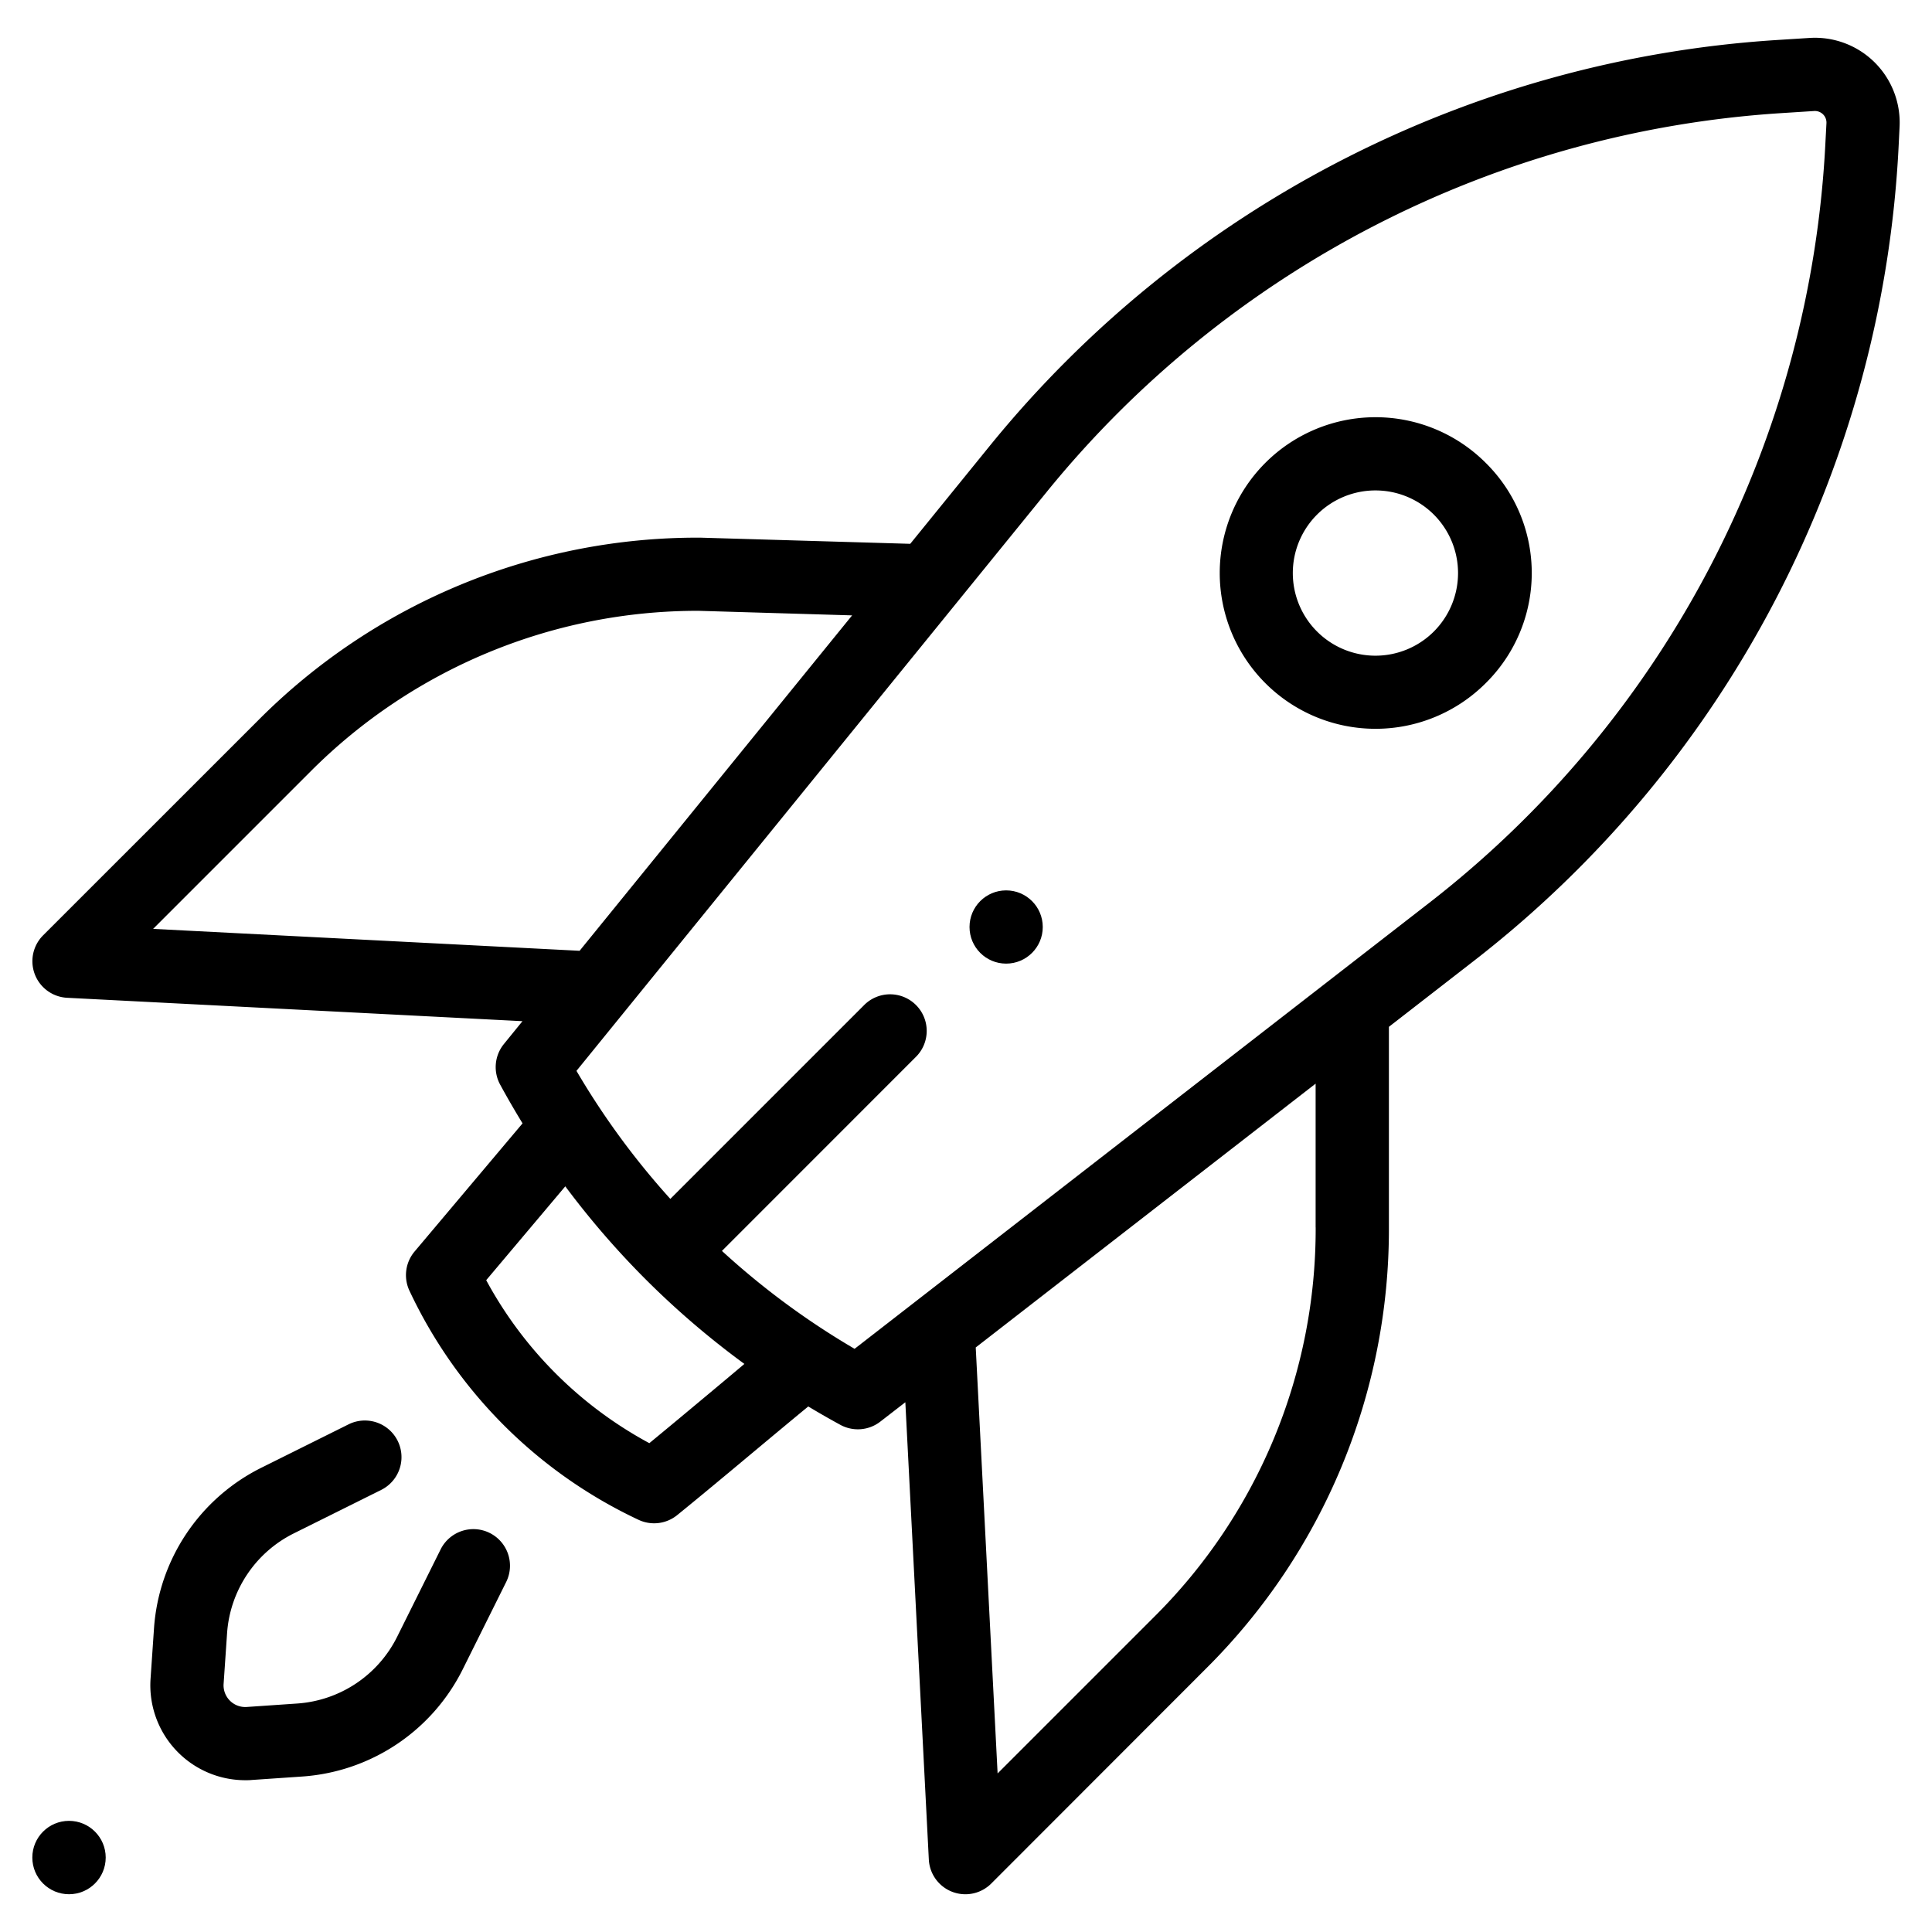 <svg id="Layer_1" data-name="Layer 1" xmlns="http://www.w3.org/2000/svg" viewBox="0 0 1080 1080"><defs><style>.cls-1{fill:#000;}</style></defs><circle class="cls-1" cx="38.58" cy="1038.38" r="20.51"/><circle class="cls-1" cx="562.44" cy="518.2" r="20.47"/><path class="cls-1" d="M830.49,258.71a87.09,87.09,0,1,0,0,123.21A86.52,86.52,0,0,0,830.49,258.71ZM801.55,353a46.19,46.19,0,1,1,0-65.31A46.24,46.24,0,0,1,801.55,353Z"/><path class="cls-1" d="M273.75,856.94a20.47,20.47,0,0,0-27.44,9.19l-24.38,49a67.58,67.58,0,0,1-55.66,37.14l-28.35,1.94A12.13,12.13,0,0,1,125,941.25l1.94-28.35a67.56,67.56,0,0,1,37.15-55.65l49-24.38a20.47,20.47,0,0,0-18.25-36.65l-49,24.38a108.63,108.63,0,0,0-59.74,89.5l-1.94,28.36a53.06,53.06,0,0,0,52.93,56.69c1.21,0,2.42,0,3.63-.13l28.36-1.94a108.63,108.63,0,0,0,89.5-59.74l24.38-49A20.46,20.46,0,0,0,273.75,856.94Z"/><path class="cls-1" d="M1047.81,34.74a47.38,47.38,0,0,0-36.28-13.53l-19.06,1.21A617.58,617.58,0,0,0,553.69,248.74L508.83,304l-117.4-3.45h-.6a346.31,346.31,0,0,0-246.49,102.1L24.1,522.86a20.47,20.47,0,0,0,13.42,34.91l254.54,13.08-10.38,12.77a20.46,20.46,0,0,0-2.09,22.69q6,11,12.52,21.65l-60.36,71.65a20.5,20.5,0,0,0-2.85,21.95,266.51,266.51,0,0,0,128,128,20.46,20.46,0,0,0,21.65-2.6c13-10.55,28-23.06,42.49-35.16,10.34-8.63,20.91-17.45,30.79-25.58q8.85,5.33,17.94,10.28a20.46,20.46,0,0,0,22.32-1.8l14-10.83,13.13,255.61a20.46,20.46,0,0,0,34.91,13.42L674.31,932.61a346.29,346.29,0,0,0,102.1-246.48V574l47.43-36.81A615.11,615.11,0,0,0,1061.39,80.78l.49-10A47.46,47.46,0,0,0,1047.81,34.74ZM85.6,519.25l87.69-87.69a305.64,305.64,0,0,1,217.24-90.11L476.34,344,324,531.5ZM394.79,780.32c-10.69,8.92-21.64,18.06-31.81,26.42a224.87,224.87,0,0,1-91.19-91.11L316,663.17A475.12,475.12,0,0,0,359.77,714l0,0h0l0,0a474.48,474.48,0,0,0,56.35,48.44C409.13,768.35,401.9,774.39,394.79,780.32Zm340.68-94.19a305.63,305.63,0,0,1-90.1,217.53l-87.7,87.7L545.44,753.24l190-147.47v80.36Zm285-607.35A574.25,574.25,0,0,1,798.75,504.85L477.72,754a433.74,433.74,0,0,1-74.15-54.73L511.8,591a20.47,20.47,0,1,0-28.95-28.94L374.72,670.19a433.45,433.45,0,0,1-52.47-71.57L585.47,274.55A576.51,576.51,0,0,1,995.08,63.28l19.06-1.22a6.47,6.47,0,0,1,6.86,6.76Z"/></svg>